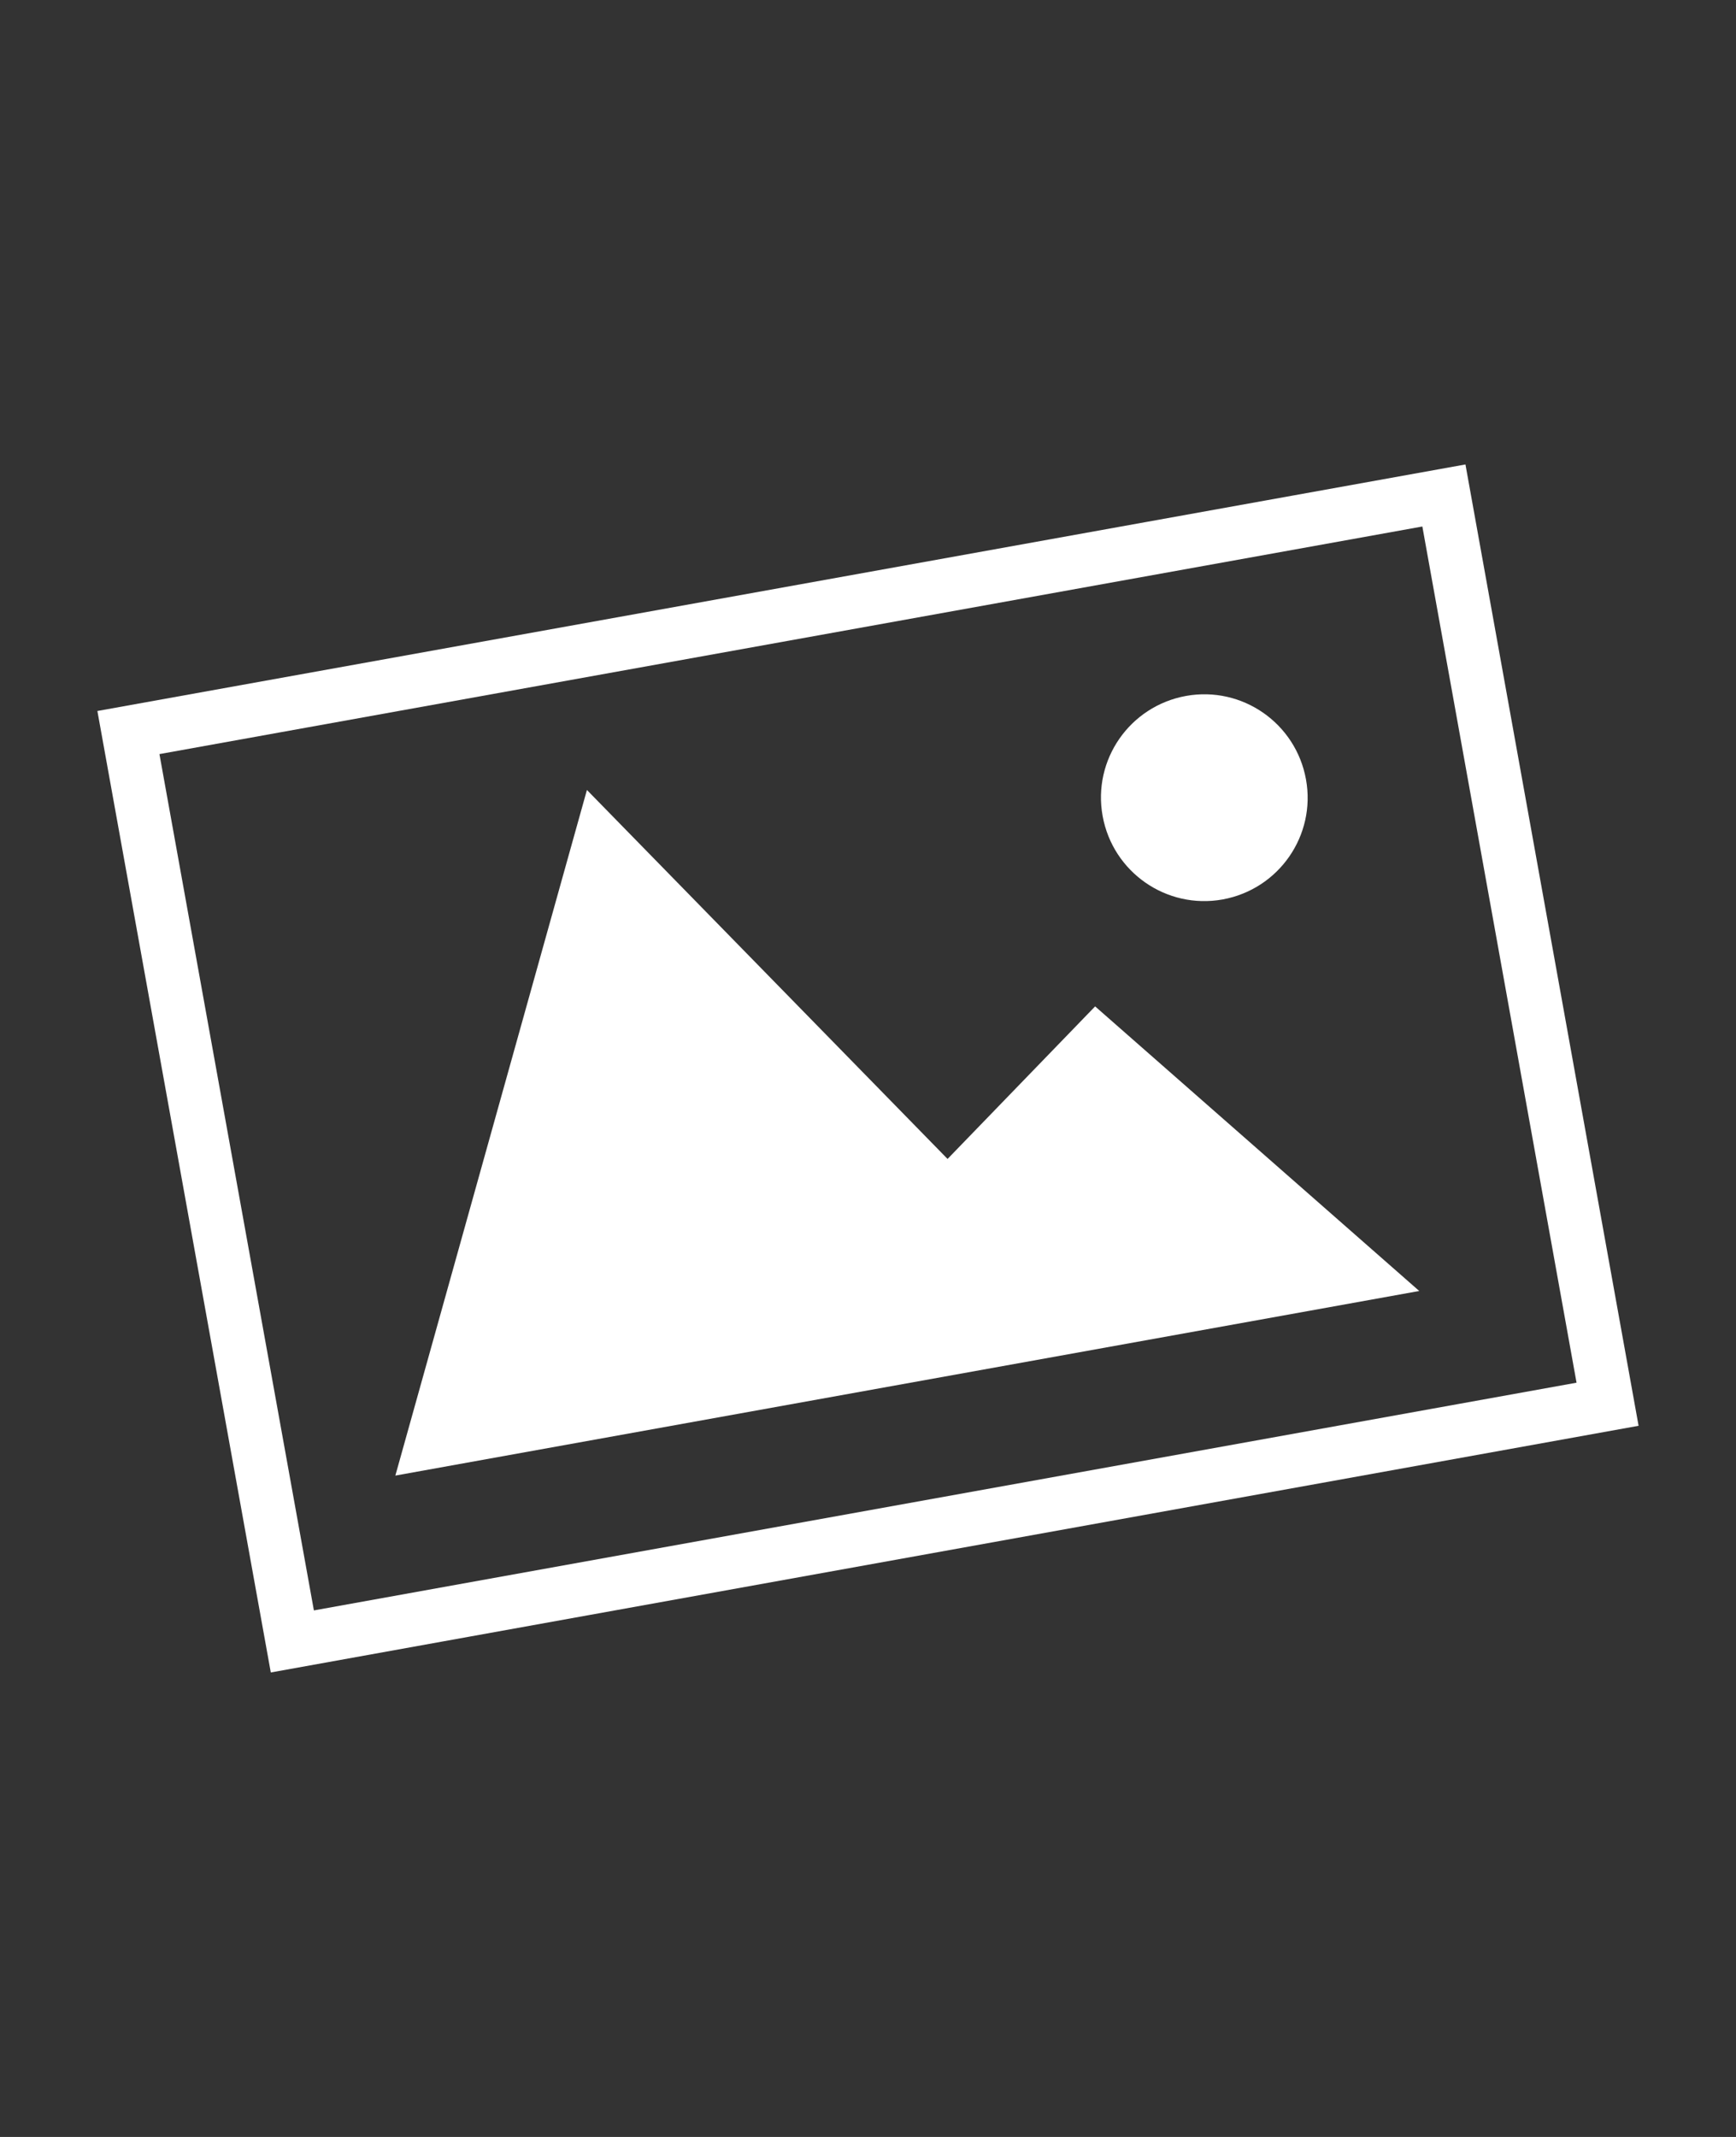 <?xml version="1.0" encoding="utf-8"?>
<!-- Generator: Adobe Illustrator 15.0.0, SVG Export Plug-In  -->
<!DOCTYPE svg PUBLIC "-//W3C//DTD SVG 1.1//EN" "http://www.w3.org/Graphics/SVG/1.1/DTD/svg11.dtd">
<svg version="1.1"
	 xmlns="http://www.w3.org/2000/svg" xmlns:xlink="http://www.w3.org/1999/xlink" xmlns:a="http://ns.adobe.com/AdobeSVGViewerExtensions/3.0/"
	 x="0px" y="0px" width="65px" height="80px" viewBox="-3.646 -17.387 65 80" enable-background="new -3.646 -17.387 65 80"
	 xml:space="preserve">
<rect x="-3.646" y="-17.387" width="65" height="80" fill="#333333" stroke="none"/>
<defs>
</defs>
<polygon fill-rule="evenodd" clip-rule="evenodd" fill="#FFFFFF" points="11.157,37.854 18.33,12.187 31.833,26 37.358,20.289 
	49.494,30.943 "/>
<path fill-rule="evenodd" clip-rule="evenodd" fill="#FFFFFF" d="M45.253,11.79c0.382,2.1-1.015,4.114-3.124,4.496
	c-2.1,0.377-4.108-1.02-4.49-3.124c-0.382-2.105,1.015-4.114,3.124-4.496C42.863,8.289,44.872,9.686,45.253,11.79z"/>
<polygon fill-rule="evenodd" clip-rule="evenodd" fill="none" stroke="#FFFFFF" stroke-width="2" stroke-miterlimit="10" points="
	56.545,35.183 7.3,44.063 1.162,10.037 50.417,1.162 "/>
</svg>
